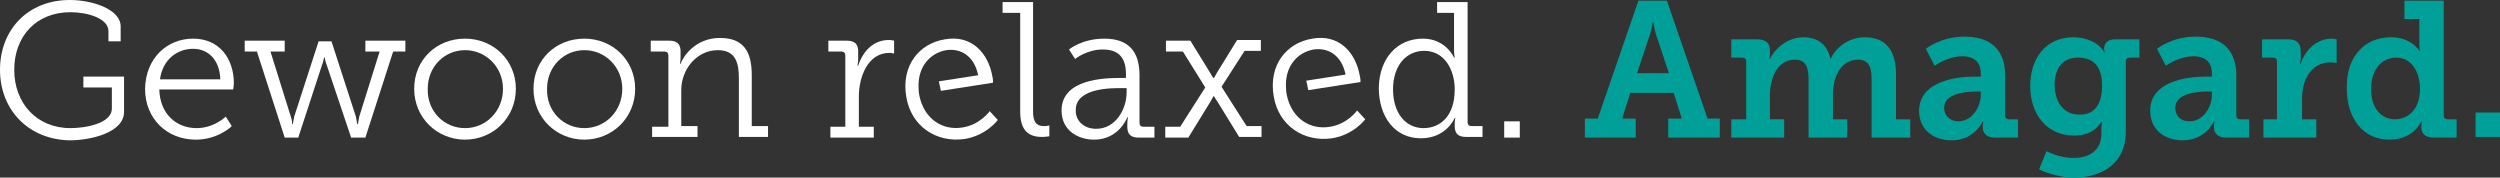 <?xml version="1.0" encoding="utf-8"?>
<!-- Generator: Adobe Illustrator 21.0.2, SVG Export Plug-In . SVG Version: 6.00 Build 0)  -->
<svg version="1.1" id="Layer_1" xmlns="http://www.w3.org/2000/svg" xmlns:xlink="http://www.w3.org/1999/xlink" x="0px" y="0px"
	 width="368.8px" height="26.2px" viewBox="0 0 368.8 26.2" style="enable-background:new 0 0 368.8 26.2;" xml:space="preserve">
<rect x="0" y="0" width="368.8" height="26.2" fill="#333333" stroke="none"/>
<style type="text/css">
	.st0{fill:#FFFFFF;}
	.st1{fill:#00A099;}
</style>
<g>
	<path class="st0" d="M10.3,0c3.4,0,7.5,1.4,7.5,3.9v2.2H16V4.6c0-1.9-3.1-2.8-5.6-2.8c-5.1,0-8.3,3.6-8.3,8.5s3.3,8.6,8.3,8.6
		c2,0,6.1-0.6,6.1-2.9v-3.1h-4.2v-1.6h6v5.2c0,3.1-5,4.2-8,4.2C4.2,20.6,0,16.2,0,10.3S4.1,0,10.3,0z"/>
	<path class="st0" d="M28.5,5.7c3.9,0,6,3,6,6.6c0,0.3-0.1,0.9-0.1,0.9H23.5c0.1,3.7,2.6,5.7,5.5,5.7c2.6,0,4.3-1.7,4.3-1.7l0.9,1.4
		c0,0-2,2-5.3,2c-4.3,0-7.5-3.1-7.5-7.5C21.5,8.5,24.7,5.7,28.5,5.7z M32.5,11.7c-0.1-3-1.9-4.5-4-4.5c-2.4,0-4.5,1.6-4.9,4.5H32.5z
		"/>
	<path class="st0" d="M36.1,6H42v1.6h-2.1l3,9.6c0.2,0.5,0.2,1.1,0.2,1.1h0.1c0,0,0.1-0.6,0.2-1.1l3.6-11.1h1.9l3.6,11.1
		c0.1,0.5,0.2,1.1,0.2,1.1h0.1c0,0,0.1-0.6,0.2-1.1l3-9.6h-2.1V6h5.9v1.6h-1.8l-4.1,12.7h-2.1L48.2,9.6c-0.2-0.5-0.3-1.1-0.3-1.1
		h-0.1c0,0-0.1,0.6-0.3,1.1l-3.5,10.7H42L37.9,7.6h-1.8V6z"/>
	<path class="st0" d="M68.6,5.7c4.2,0,7.5,3.2,7.5,7.4c0,4.3-3.4,7.5-7.5,7.5c-4.1,0-7.5-3.2-7.5-7.5C61.1,8.8,64.4,5.7,68.6,5.7z
		 M68.6,18.9c3.1,0,5.6-2.5,5.6-5.8c0-3.2-2.5-5.7-5.6-5.7c-3,0-5.5,2.4-5.5,5.7C63,16.4,65.5,18.9,68.6,18.9z"/>
	<path class="st0" d="M86.2,5.7c4.2,0,7.5,3.2,7.5,7.4c0,4.3-3.4,7.5-7.5,7.5c-4.1,0-7.5-3.2-7.5-7.5C78.7,8.8,82,5.7,86.2,5.7z
		 M86.2,18.9c3.1,0,5.6-2.5,5.6-5.8c0-3.2-2.5-5.7-5.6-5.7c-3,0-5.5,2.4-5.5,5.7C80.6,16.4,83.1,18.9,86.2,18.9z"/>
	<path class="st0" d="M96.2,18.7h2.4V8.2c0-0.4-0.2-0.6-0.6-0.6H96V6h2.7c1.2,0,1.7,0.5,1.7,1.6v0.8c0,0.6-0.1,1-0.1,1h0.1
		c0.4-1.1,2.2-3.8,5.8-3.8c3.5,0,4.7,2,4.7,5.5v7.5h2.4v1.6H109v-8.6c0-2.2-0.4-4.2-3.1-4.2c-3.1,0-5.4,2.8-5.4,5.9v5.3h2.4v1.6
		h-6.7V18.7z"/>
	<path class="st0" d="M122.5,18.7h2.2V8.2c0-0.4-0.2-0.6-0.6-0.6h-1.9V6h2.7c1.2,0,1.7,0.5,1.7,1.6v1c0,0.6-0.1,1.1-0.1,1.1h0.1
		c0.7-2.2,2.3-3.8,4.5-3.8c0.4,0,0.8,0.1,0.8,0.1v1.9c0,0-0.4-0.1-0.7-0.1c-3.2,0-4.5,3.6-4.5,6.4v4.5h2.2v1.6h-6.4V18.7z"/>
	<path class="st0" d="M150.4,1.9h-2.5V0.3h4.5v16.2c0,1.2,0.3,2.1,1.6,2.1c0.5,0,0.8-0.1,0.8-0.1v1.6c0,0-0.5,0.1-1.1,0.1
		c-1.9,0-3.2-0.9-3.2-3.7V1.9z"/>
	<path class="st0" d="M165.2,11.5h0.9v-0.6c0-2.7-1.4-3.6-3.4-3.6c-2.4,0-4.1,1.4-4.1,1.4l-0.9-1.4c0,0,1.9-1.6,5.2-1.6
		c3.5,0,5.2,1.8,5.2,5.4v7c0,0.4,0.2,0.6,0.6,0.6h1.6v1.6h-2.3c-1.2,0-1.7-0.5-1.7-1.6v-0.3c0-0.7,0.1-1.1,0.1-1.1h-0.1
		c0,0-1.2,3.3-4.9,3.3c-2.3,0-4.8-1.3-4.8-4.3C156.6,11.7,162.8,11.5,165.2,11.5z M161.7,19c2.9,0,4.5-2.9,4.5-5.4V13h-0.8
		c-1.2,0-6.7-0.1-6.7,3.2C158.6,17.6,159.7,19,161.7,19z"/>
	<path class="st0" d="M171.8,18.7h2.3l3.7-5.8l-3.3-5.3H172V6h3.6l2.9,4.7c0.2,0.4,0.5,0.8,0.5,0.8h0.1c0,0,0.2-0.4,0.5-0.9l2.9-4.7
		h3.5v1.6h-2.4l-3.4,5.3l3.7,5.8h2.2v1.6h-3.3l-3.2-5.2c-0.3-0.4-0.5-0.8-0.5-0.8h-0.1c0,0-0.2,0.4-0.5,0.9l-3.2,5.2h-3.4V18.7z"/>
	<path class="st0" d="M209.9,5.7c3.4,0,4.6,2.8,4.6,2.8h0.1c0,0-0.1-0.5-0.1-1.1V1.9H212V0.3h4.5v17.7c0,0.4,0.2,0.6,0.6,0.6h1.6
		v1.6h-2.4c-1.2,0-1.7-0.5-1.7-1.6v-0.3c0-0.6,0.1-0.9,0.1-0.9h-0.1c0,0-1.2,3-5,3c-3.8,0-6.2-3.1-6.2-7.5
		C203.5,8.6,206.1,5.7,209.9,5.7z M210,18.9c2.4,0,4.6-1.7,4.6-5.7c0-2.9-1.5-5.7-4.5-5.7c-2.6,0-4.6,2.1-4.6,5.7
		C205.5,16.6,207.3,18.9,210,18.9z"/>
	<path class="st0" d="M221.9,17.9h2.3v2.4h-2.3V17.9z"/>
	<path class="st1" d="M233.9,17.5h1.8l6-17.4h4.2l6,17.4h1.8v2.8h-7.6v-2.8h2l-1.2-3.8h-6.4l-1.2,3.8h2v2.8h-7.5V17.5z M246.2,10.8
		l-1.9-5.7c-0.3-1-0.4-1.8-0.4-1.8h-0.1c0,0-0.1,0.8-0.4,1.8l-1.9,5.7H246.2z"/>
	<path class="st1" d="M255.5,17.6h2.1V9.1c0-0.4-0.2-0.6-0.6-0.6h-1.6V5.8h3.8c1.3,0,1.9,0.6,1.9,1.6v0.7c0,0.3-0.1,0.6-0.1,0.6h0.1
		c0.7-1.5,2.6-3.2,4.9-3.2c2,0,3.5,0.9,4,3.1h0.1c0.8-1.7,2.7-3.1,5-3.1c2.9,0,4.6,1.7,4.6,5.5v6.6h2.1v2.7h-5.7v-8.6
		c0-1.6-0.3-2.9-2-2.9c-2.5,0-3.7,2.5-3.7,5.1v3.7h2.1v2.7h-5.7v-8.6c0-1.6-0.3-2.9-2-2.9c-2.6,0-3.7,2.7-3.7,5.3v3.5h2.1v2.7h-7.8
		V17.6z"/>
	<path class="st1" d="M291.3,11.3h0.9v-0.5c0-1.8-1.2-2.5-2.7-2.5c-2.2,0-4.1,1.4-4.1,1.4l-1.3-2.5c0,0,2.2-1.8,5.7-1.8
		c3.9,0,6,2,6,5.7V17c0,0.4,0.2,0.6,0.6,0.6h1.3v2.7h-3.4c-1.3,0-1.8-0.7-1.8-1.5v-0.2c0-0.5,0.1-0.7,0.1-0.7h-0.1
		c0,0-1.2,2.8-4.6,2.8c-2.5,0-4.8-1.4-4.8-4.4C283.2,11.8,289,11.3,291.3,11.3z M288.9,17.9c2,0,3.3-2.1,3.3-3.9v-0.5h-0.6
		c-1.4,0-4.8,0.2-4.8,2.4C286.8,17,287.6,17.9,288.9,17.9z"/>
	<path class="st1" d="M305.9,23.3c2.2,0,4.1-1,4.1-3.6v-0.9c0-0.3,0.1-0.8,0.1-0.8H310c-0.9,1.3-2.1,2-4,2c-4.2,0-6.5-3.3-6.5-7.3
		s2.2-7.2,6.4-7.2c1.7,0,3.7,0.7,4.5,2.2h0.1c0,0-0.1-0.2-0.1-0.5c0-0.8,0.5-1.4,1.6-1.4h3.6v2.7h-1.4c-0.4,0-0.6,0.2-0.6,0.6v10.3
		c0,5-3.9,6.8-7.6,6.8c-1.8,0-3.7-0.5-5.2-1.2l1.1-2.7C301.9,22.3,303.7,23.3,305.9,23.3z M310.1,12.7c0-3.3-1.6-4.2-3.6-4.2
		c-2.2,0-3.4,1.6-3.4,4c0,2.5,1.3,4.4,3.6,4.4C308.4,17,310.1,16,310.1,12.7z"/>
	<path class="st1" d="M325.4,11.3h0.9v-0.5c0-1.8-1.2-2.5-2.7-2.5c-2.2,0-4.1,1.4-4.1,1.4l-1.3-2.5c0,0,2.2-1.8,5.7-1.8
		c3.9,0,6,2,6,5.7V17c0,0.4,0.2,0.6,0.6,0.6h1.3v2.7h-3.4c-1.3,0-1.8-0.7-1.8-1.5v-0.2c0-0.5,0.1-0.7,0.1-0.7h-0.1
		c0,0-1.2,2.8-4.6,2.8c-2.5,0-4.8-1.4-4.8-4.4C317.2,11.8,323.1,11.3,325.4,11.3z M323,17.9c2,0,3.3-2.1,3.3-3.9v-0.5h-0.6
		c-1.4,0-4.8,0.2-4.8,2.4C320.9,17,321.6,17.9,323,17.9z"/>
	<path class="st1" d="M333.8,17.6h2.1V9.1c0-0.4-0.2-0.6-0.6-0.6h-1.6V5.8h3.8c1.3,0,1.9,0.5,1.9,1.8v0.9c0,0.5-0.1,0.9-0.1,0.9h0.1
		c0.7-2.1,2.4-3.7,4.6-3.7c0.3,0,0.7,0.1,0.7,0.1v3.5c0,0-0.4-0.1-0.9-0.1c-2.9,0-4.2,2.6-4.2,5.3v3.1h2.1v2.7h-7.8V17.6z"/>
	<path class="st1" d="M352.7,5.5c3.1,0,4.2,2,4.2,2h0.1c0,0-0.1-0.4-0.1-1V2.8h-2.2V0.1h5.8V17c0,0.4,0.2,0.6,0.6,0.6h1.3v2.7H359
		c-1.3,0-1.8-0.7-1.8-1.5v-0.2c0-0.4,0.1-0.7,0.1-0.7h-0.1c0,0-1.1,2.7-4.7,2.7c-3.9,0-6.3-3.1-6.3-7.6
		C346.1,8.4,348.8,5.5,352.7,5.5z M353.3,17.6c1.9,0,3.7-1.4,3.7-4.5c0-2.4-1.2-4.6-3.5-4.6c-2,0-3.7,1.6-3.7,4.5
		C349.7,15.8,351.2,17.6,353.3,17.6z"/>
	<path class="st1" d="M365.2,16.6h3.6v3.6h-3.6V16.6z"/>
	<path class="st0" d="M200.2,16.3c0,0-1.4,2-4,2.4c-2.9,0.5-5.7-1.2-6.4-4.8c-0.1-0.5-0.1-1.4-0.1-1.4c0-2.9,1.8-4.8,4.1-5.2
		c2.1-0.3,4.1,0.8,4.7,3.7l-5.8,0.9l0.3,1.4l7.7-1.2c0,0,0-0.6-0.1-0.9c-0.6-3.5-3.1-6.2-7-5.5c-3.8,0.6-6.5,3.9-5.7,8.5
		c0.7,4.3,4.4,6.8,8.6,6.2c3.2-0.5,4.9-2.8,4.9-2.8L200.2,16.3z"/>
	<path class="st0" d="M146,16.4c0,0-1.4,2-4,2.4c-2.9,0.5-5.7-1.2-6.4-4.8c-0.1-0.5-0.1-1.4-0.1-1.4c0-2.9,1.8-4.8,4.1-5.2
		c2.1-0.3,4.1,0.8,4.7,3.7l-5.8,0.9l0.3,1.4l7.7-1.2c0,0,0-0.6-0.1-0.9c-0.6-3.5-3.1-6.2-7-5.5c-3.8,0.6-6.5,3.9-5.7,8.5
		c0.7,4.3,4.4,6.8,8.6,6.2c3.2-0.5,4.9-2.8,4.9-2.8L146,16.4z"/>
</g>
</svg>
